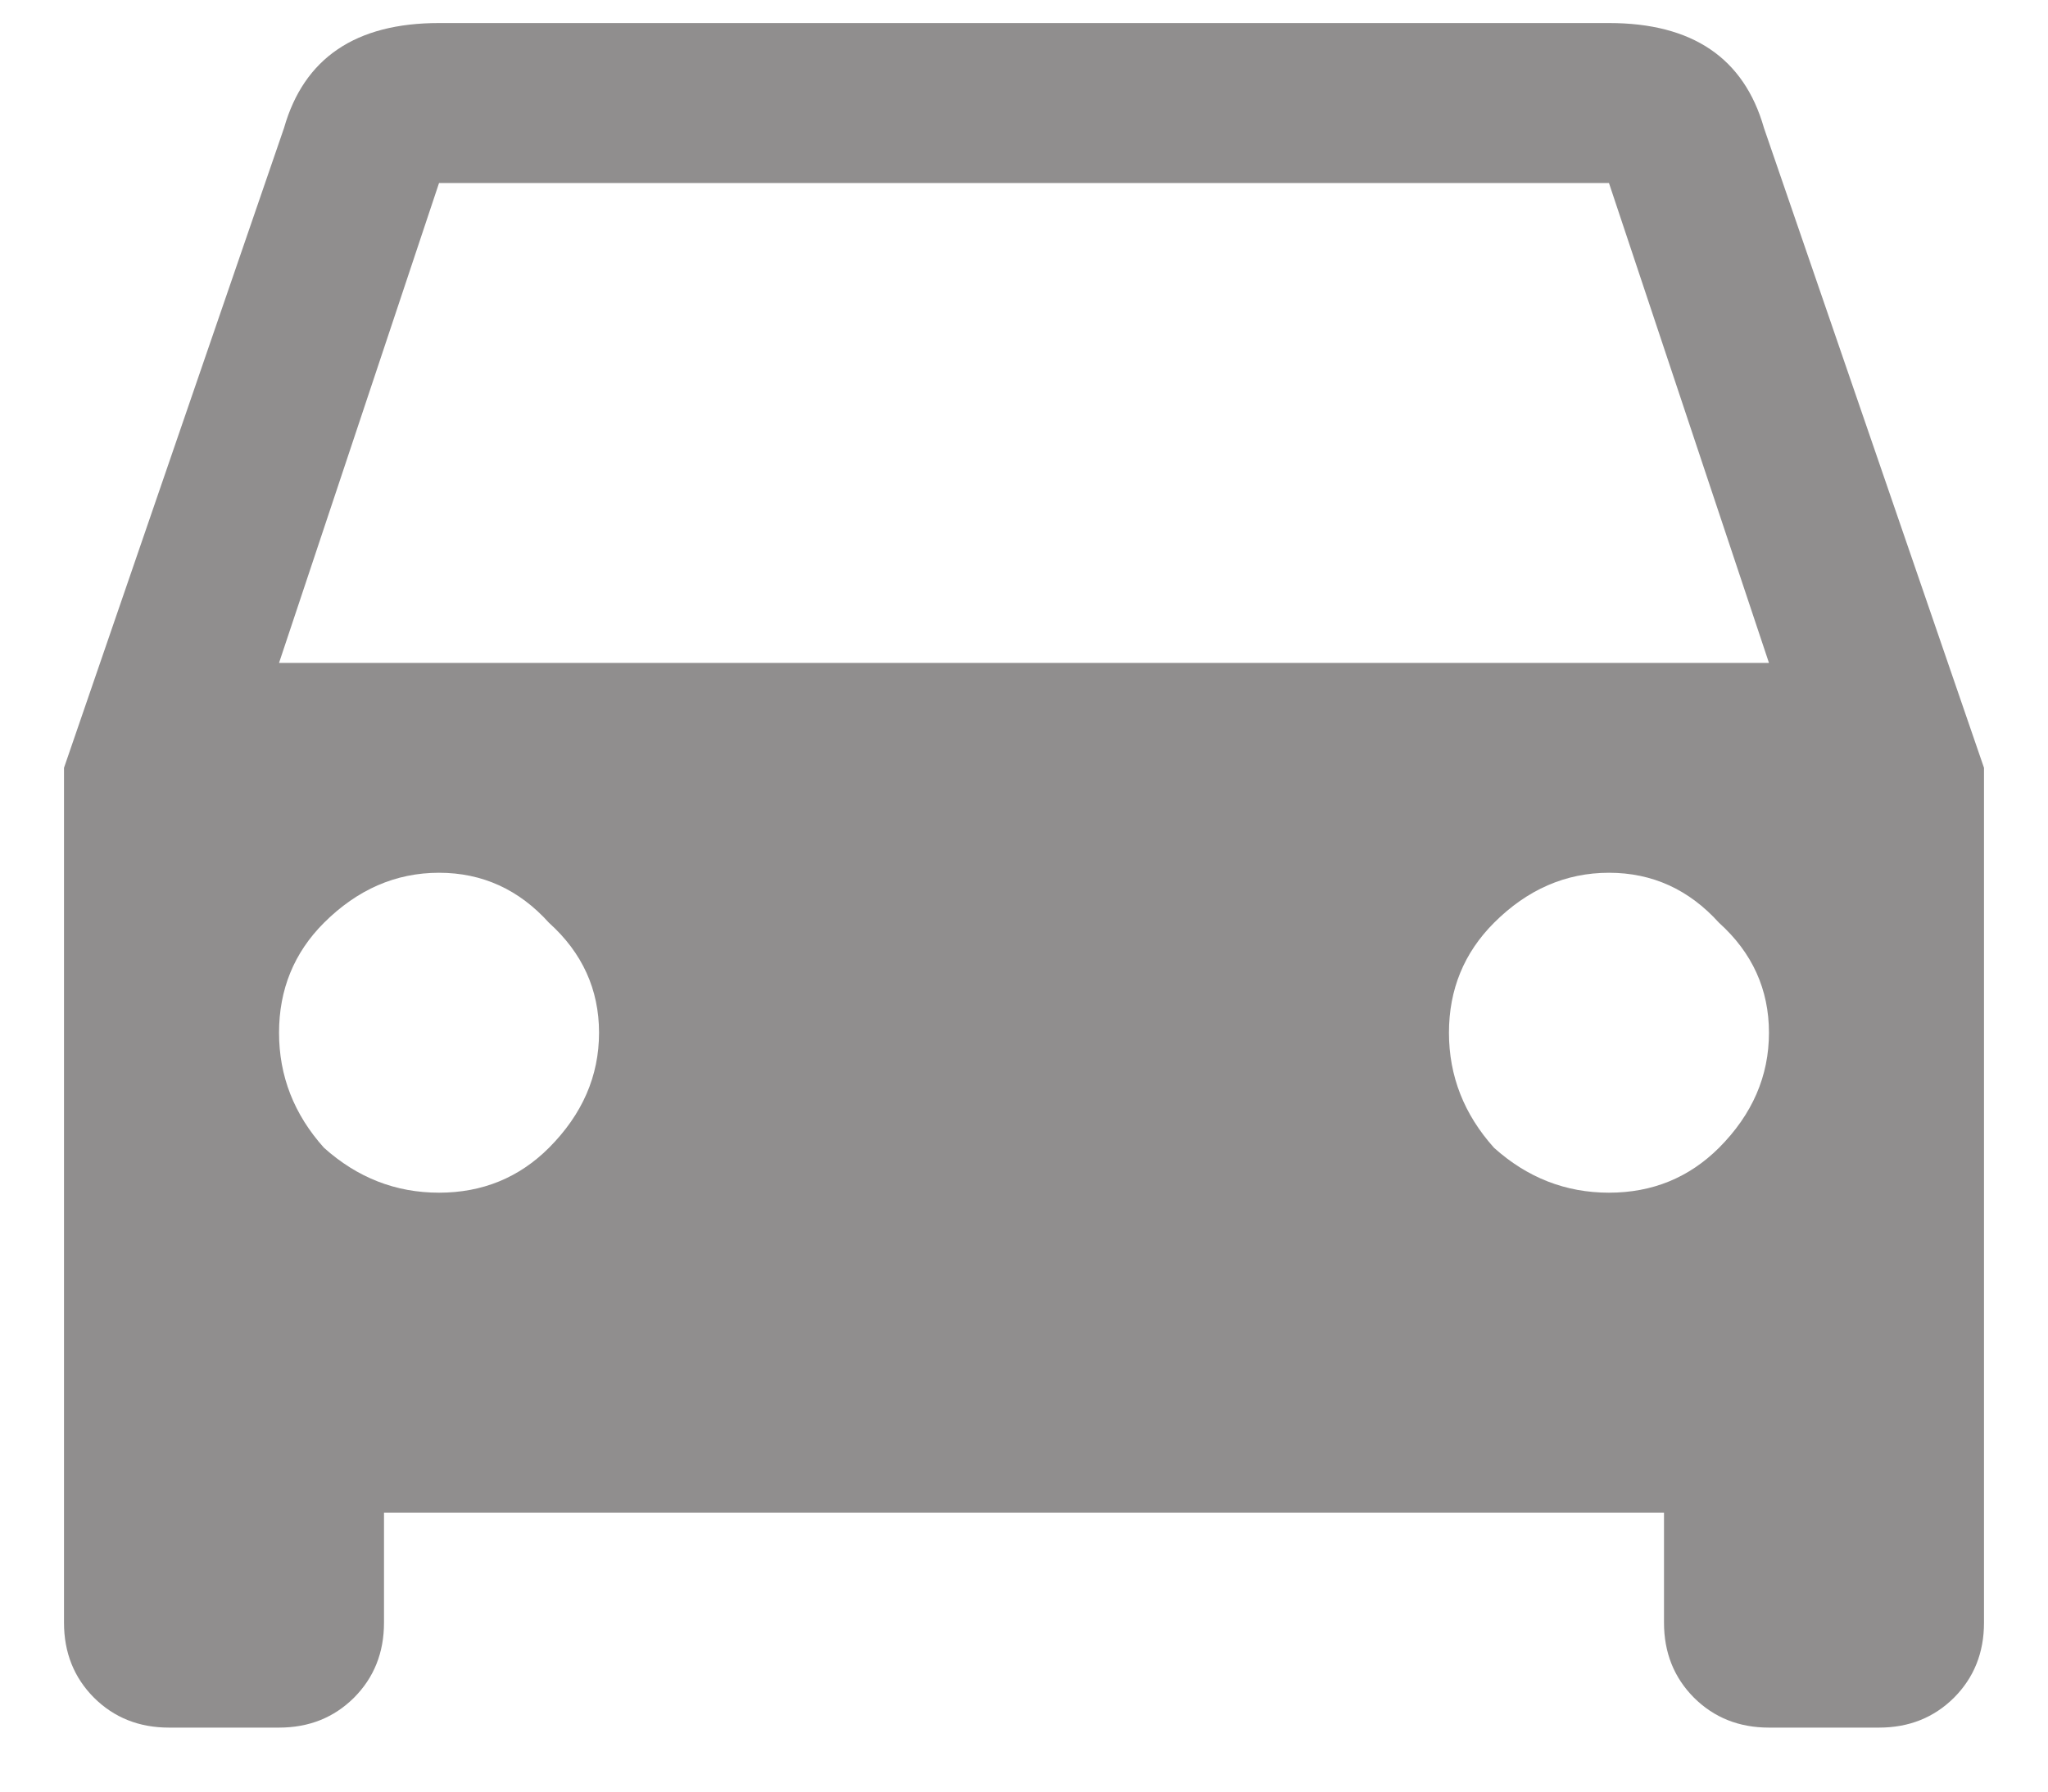 <svg width="16" height="14" viewBox="0 0 16 14" fill="none" xmlns="http://www.w3.org/2000/svg">
<path d="M2.18 5.18H13.82L12.57 1.43H3.43L2.18 5.18ZM11.672 8.969C11.932 9.203 12.232 9.32 12.57 9.32C12.909 9.32 13.195 9.203 13.43 8.969C13.69 8.708 13.82 8.409 13.82 8.07C13.82 7.732 13.69 7.445 13.43 7.211C13.195 6.951 12.909 6.82 12.57 6.82C12.232 6.82 11.932 6.951 11.672 7.211C11.438 7.445 11.32 7.732 11.32 8.07C11.32 8.409 11.438 8.708 11.672 8.969ZM2.531 8.969C2.792 9.203 3.091 9.32 3.43 9.32C3.768 9.32 4.055 9.203 4.289 8.969C4.549 8.708 4.68 8.409 4.68 8.07C4.68 7.732 4.549 7.445 4.289 7.211C4.055 6.951 3.768 6.82 3.43 6.82C3.091 6.82 2.792 6.951 2.531 7.211C2.297 7.445 2.18 7.732 2.18 8.07C2.18 8.409 2.297 8.708 2.531 8.969ZM13.781 1L15.5 6V12.68C15.5 12.914 15.422 13.109 15.266 13.266C15.109 13.422 14.914 13.5 14.68 13.5H13.82C13.586 13.5 13.391 13.422 13.234 13.266C13.078 13.109 13 12.914 13 12.68V11.82H3V12.68C3 12.914 2.922 13.109 2.766 13.266C2.609 13.422 2.414 13.5 2.18 13.5H1.32C1.086 13.5 0.891 13.422 0.734 13.266C0.578 13.109 0.5 12.914 0.5 12.68V6L2.219 1C2.375 0.453 2.779 0.18 3.43 0.18H12.57C13.221 0.18 13.625 0.453 13.781 1Z" fill="#908E8E"/>
</svg>
